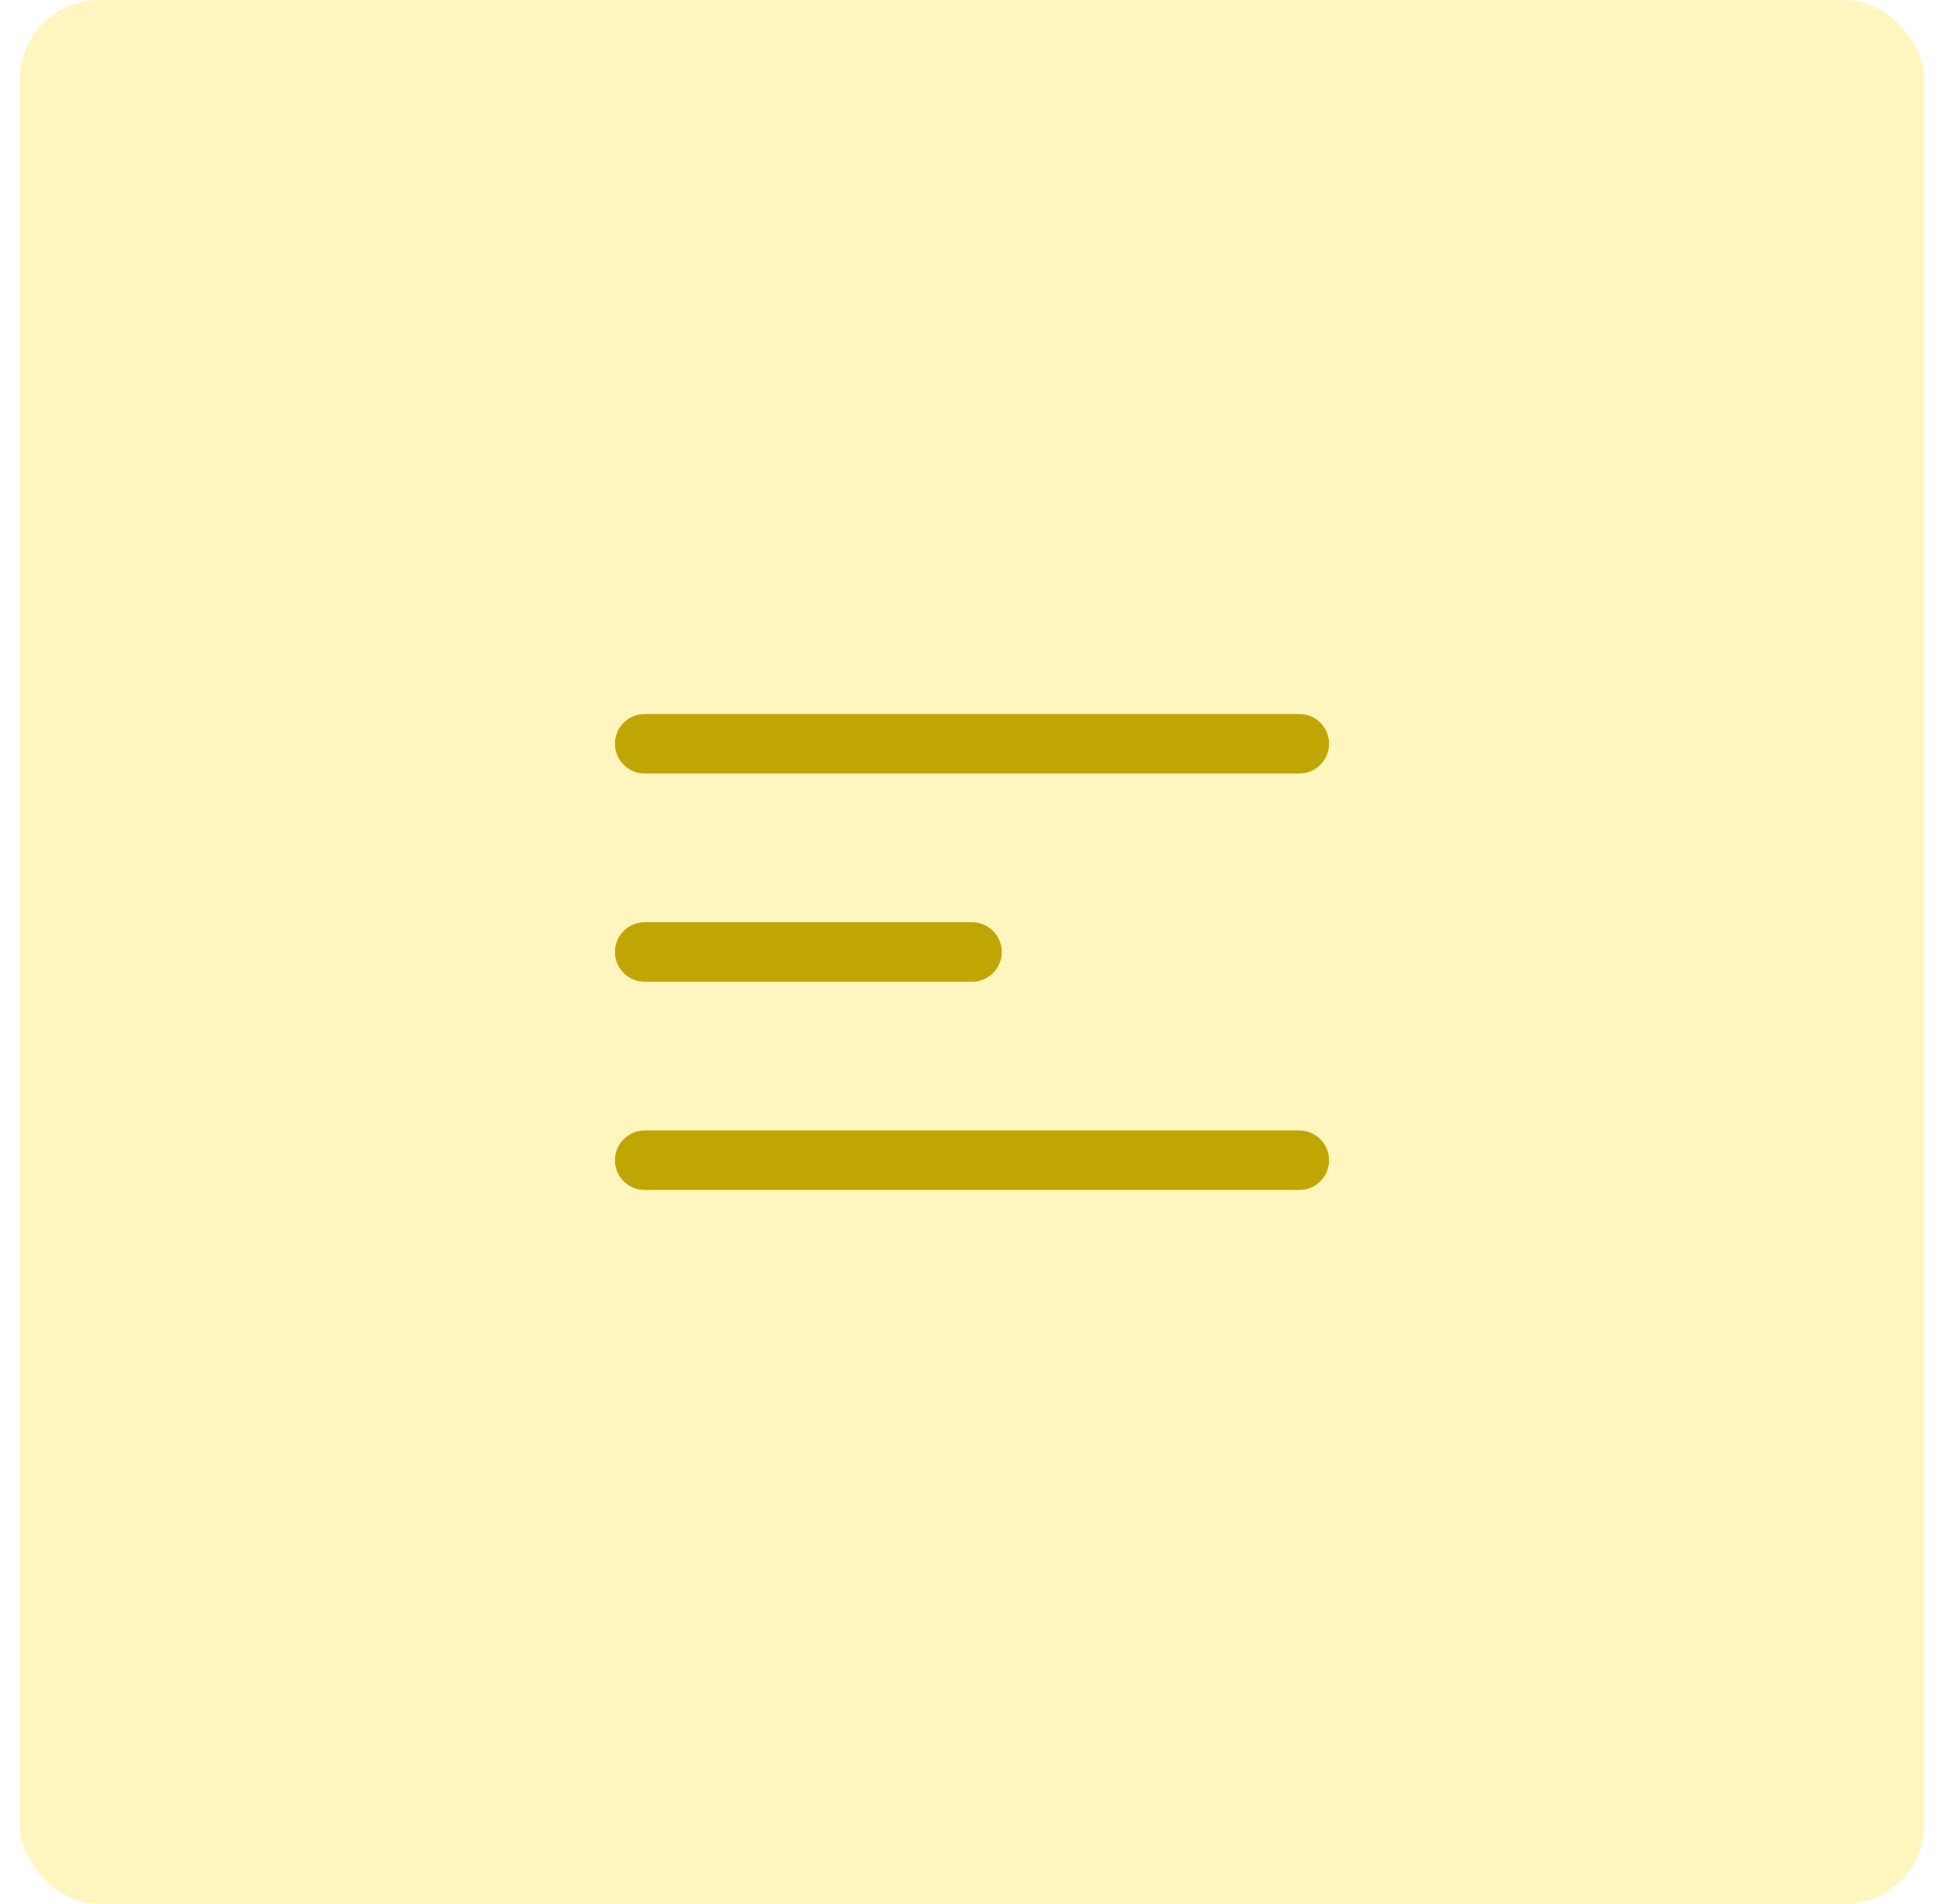 <svg xmlns="http://www.w3.org/2000/svg" width="49" height="48" fill="none" viewBox="0 0 49 48"><rect width="48" height="48" x=".5" fill="#FFDC00" fill-opacity=".25" rx="2"/><path stroke="#C0A602" stroke-linecap="round" stroke-linejoin="round" stroke-width="1.5" d="M16.25 18.75H32.75M16.25 24H24.5M16.25 29.25H32.75"/></svg>
